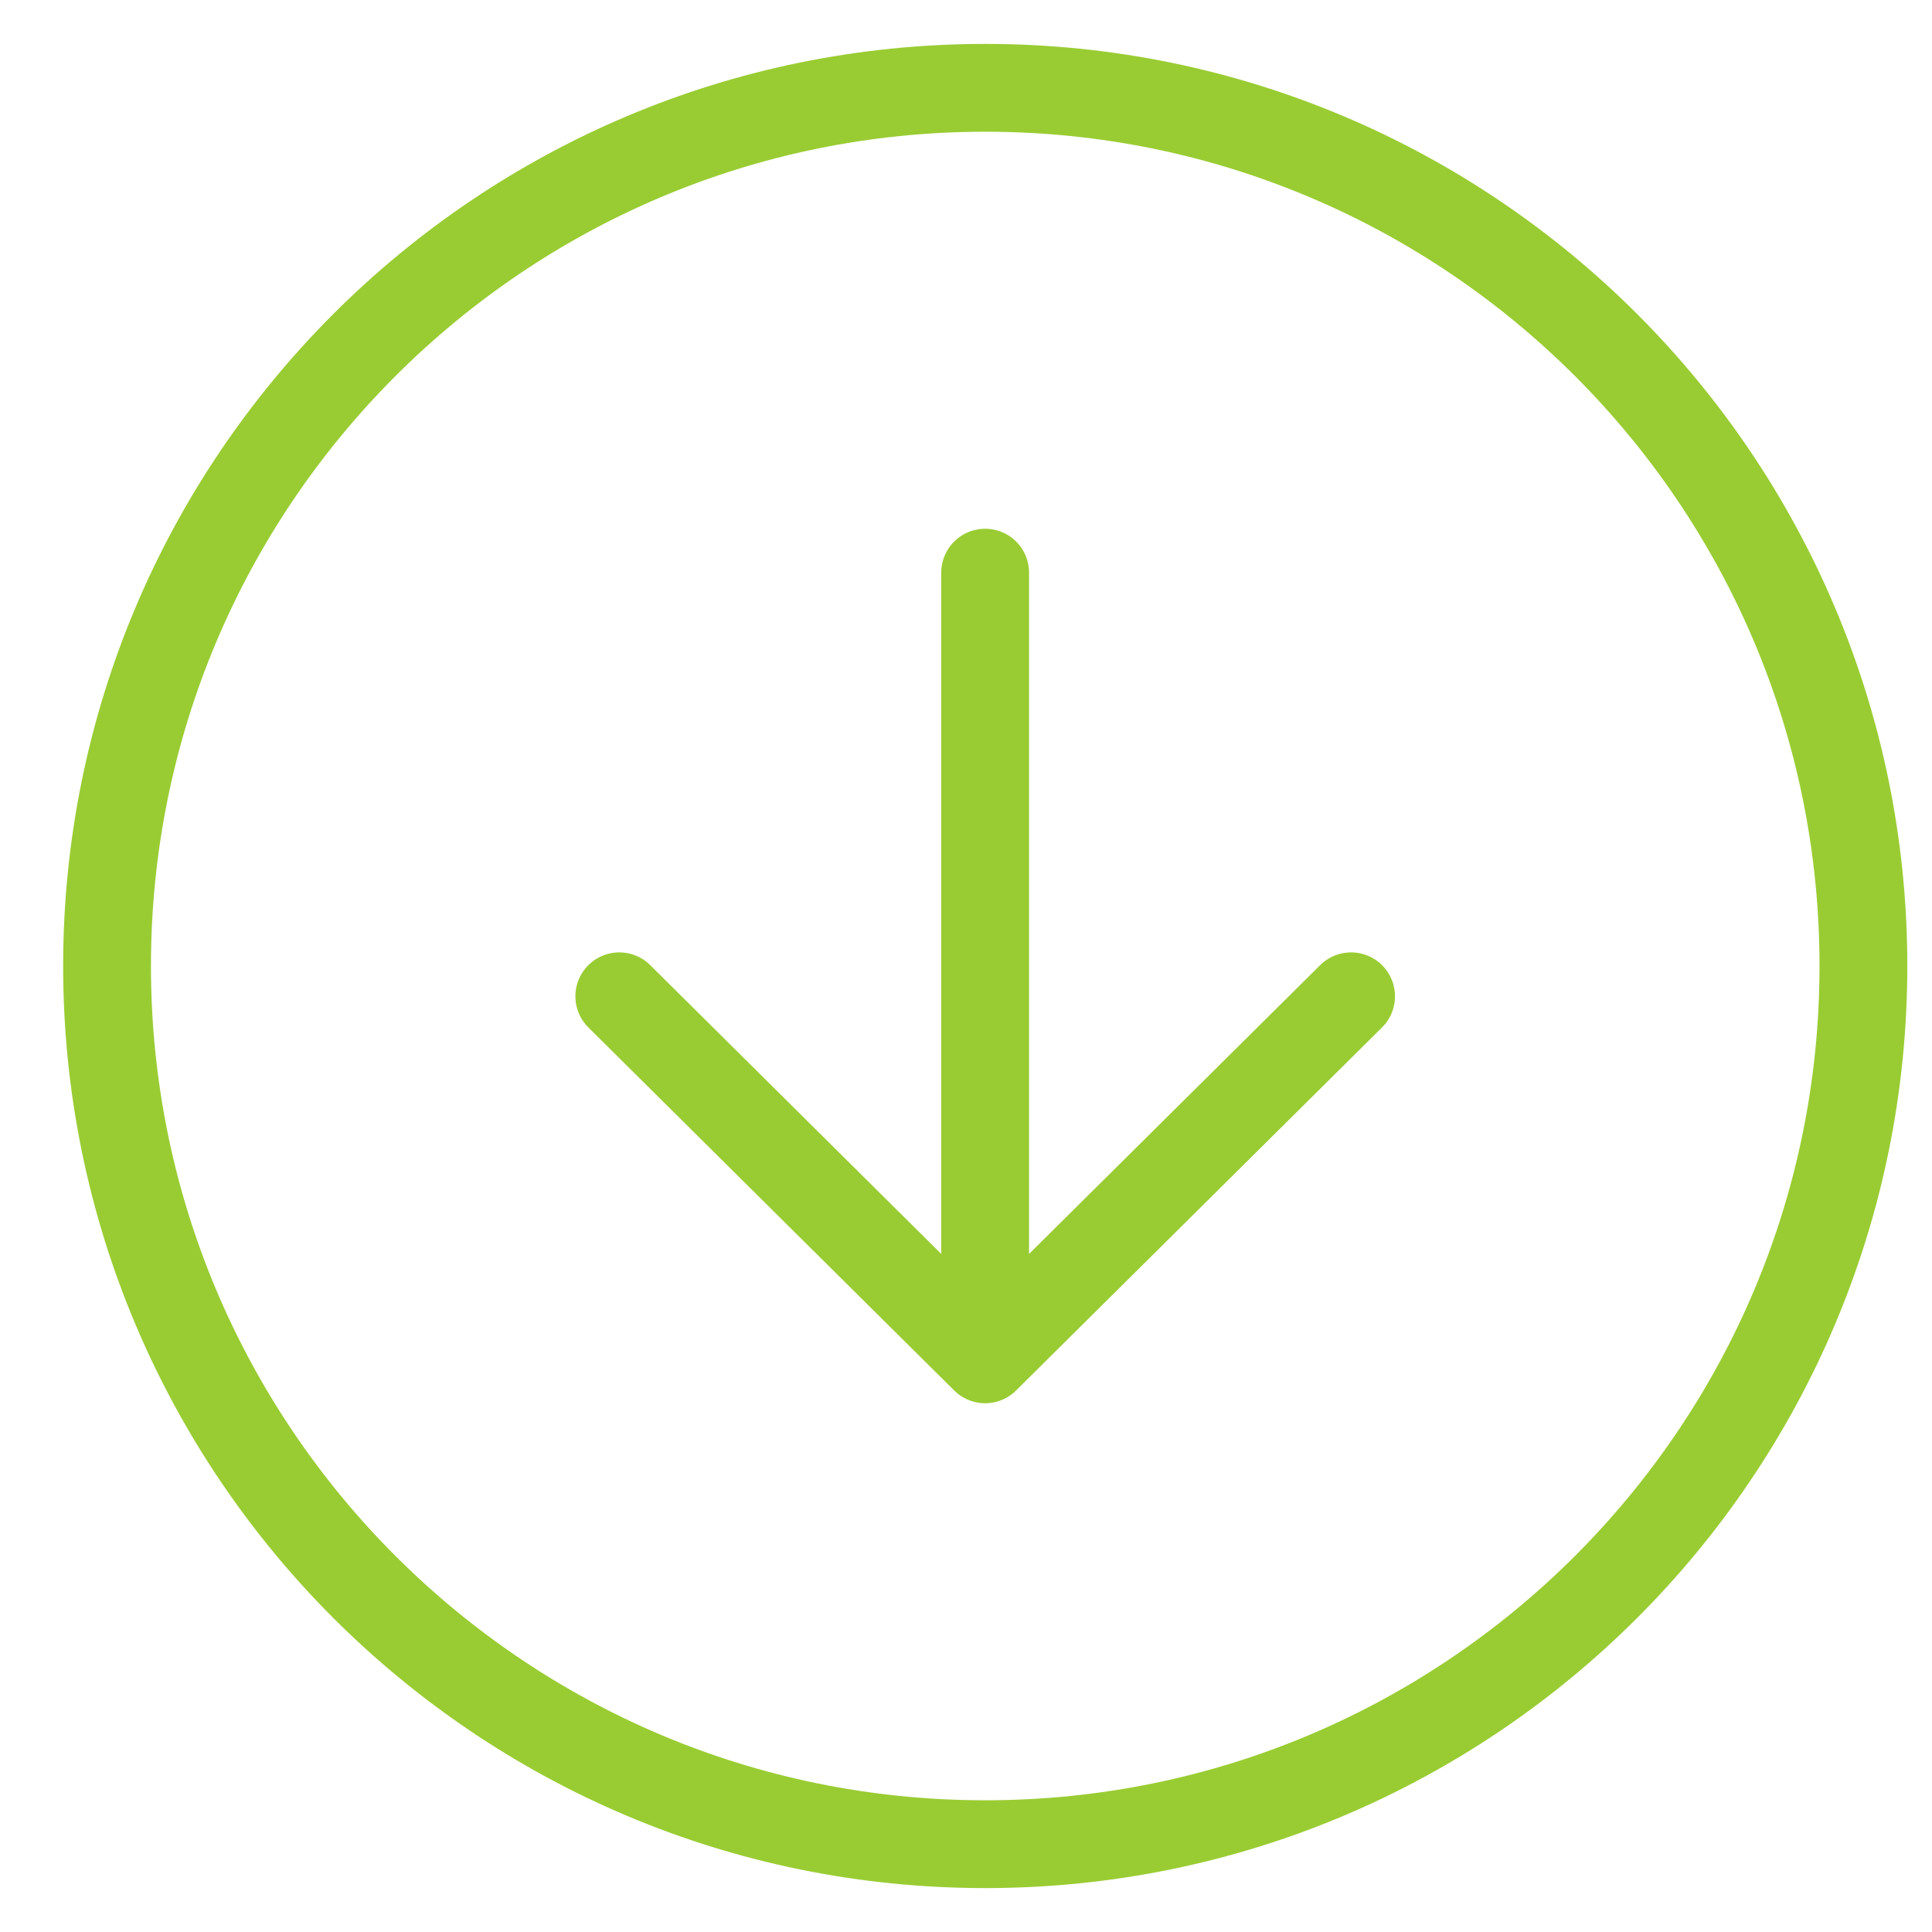 <svg width="22" height="22" viewBox="0 0 22 22" fill="none" xmlns="http://www.w3.org/2000/svg">
<path d="M7.052 11.345L11.218 15.479L15.385 11.345M11.218 14.904V6.521" stroke="#99CC33" stroke-linecap="round" stroke-linejoin="round"/>
<path d="M11.219 1C5.698 1 1.219 5.479 1.219 11C1.219 16.521 5.698 21 11.219 21C16.74 21 21.219 16.521 21.219 11C21.219 5.479 16.74 1 11.219 1Z" stroke="#99CC33" stroke-miterlimit="10"/>
</svg>
